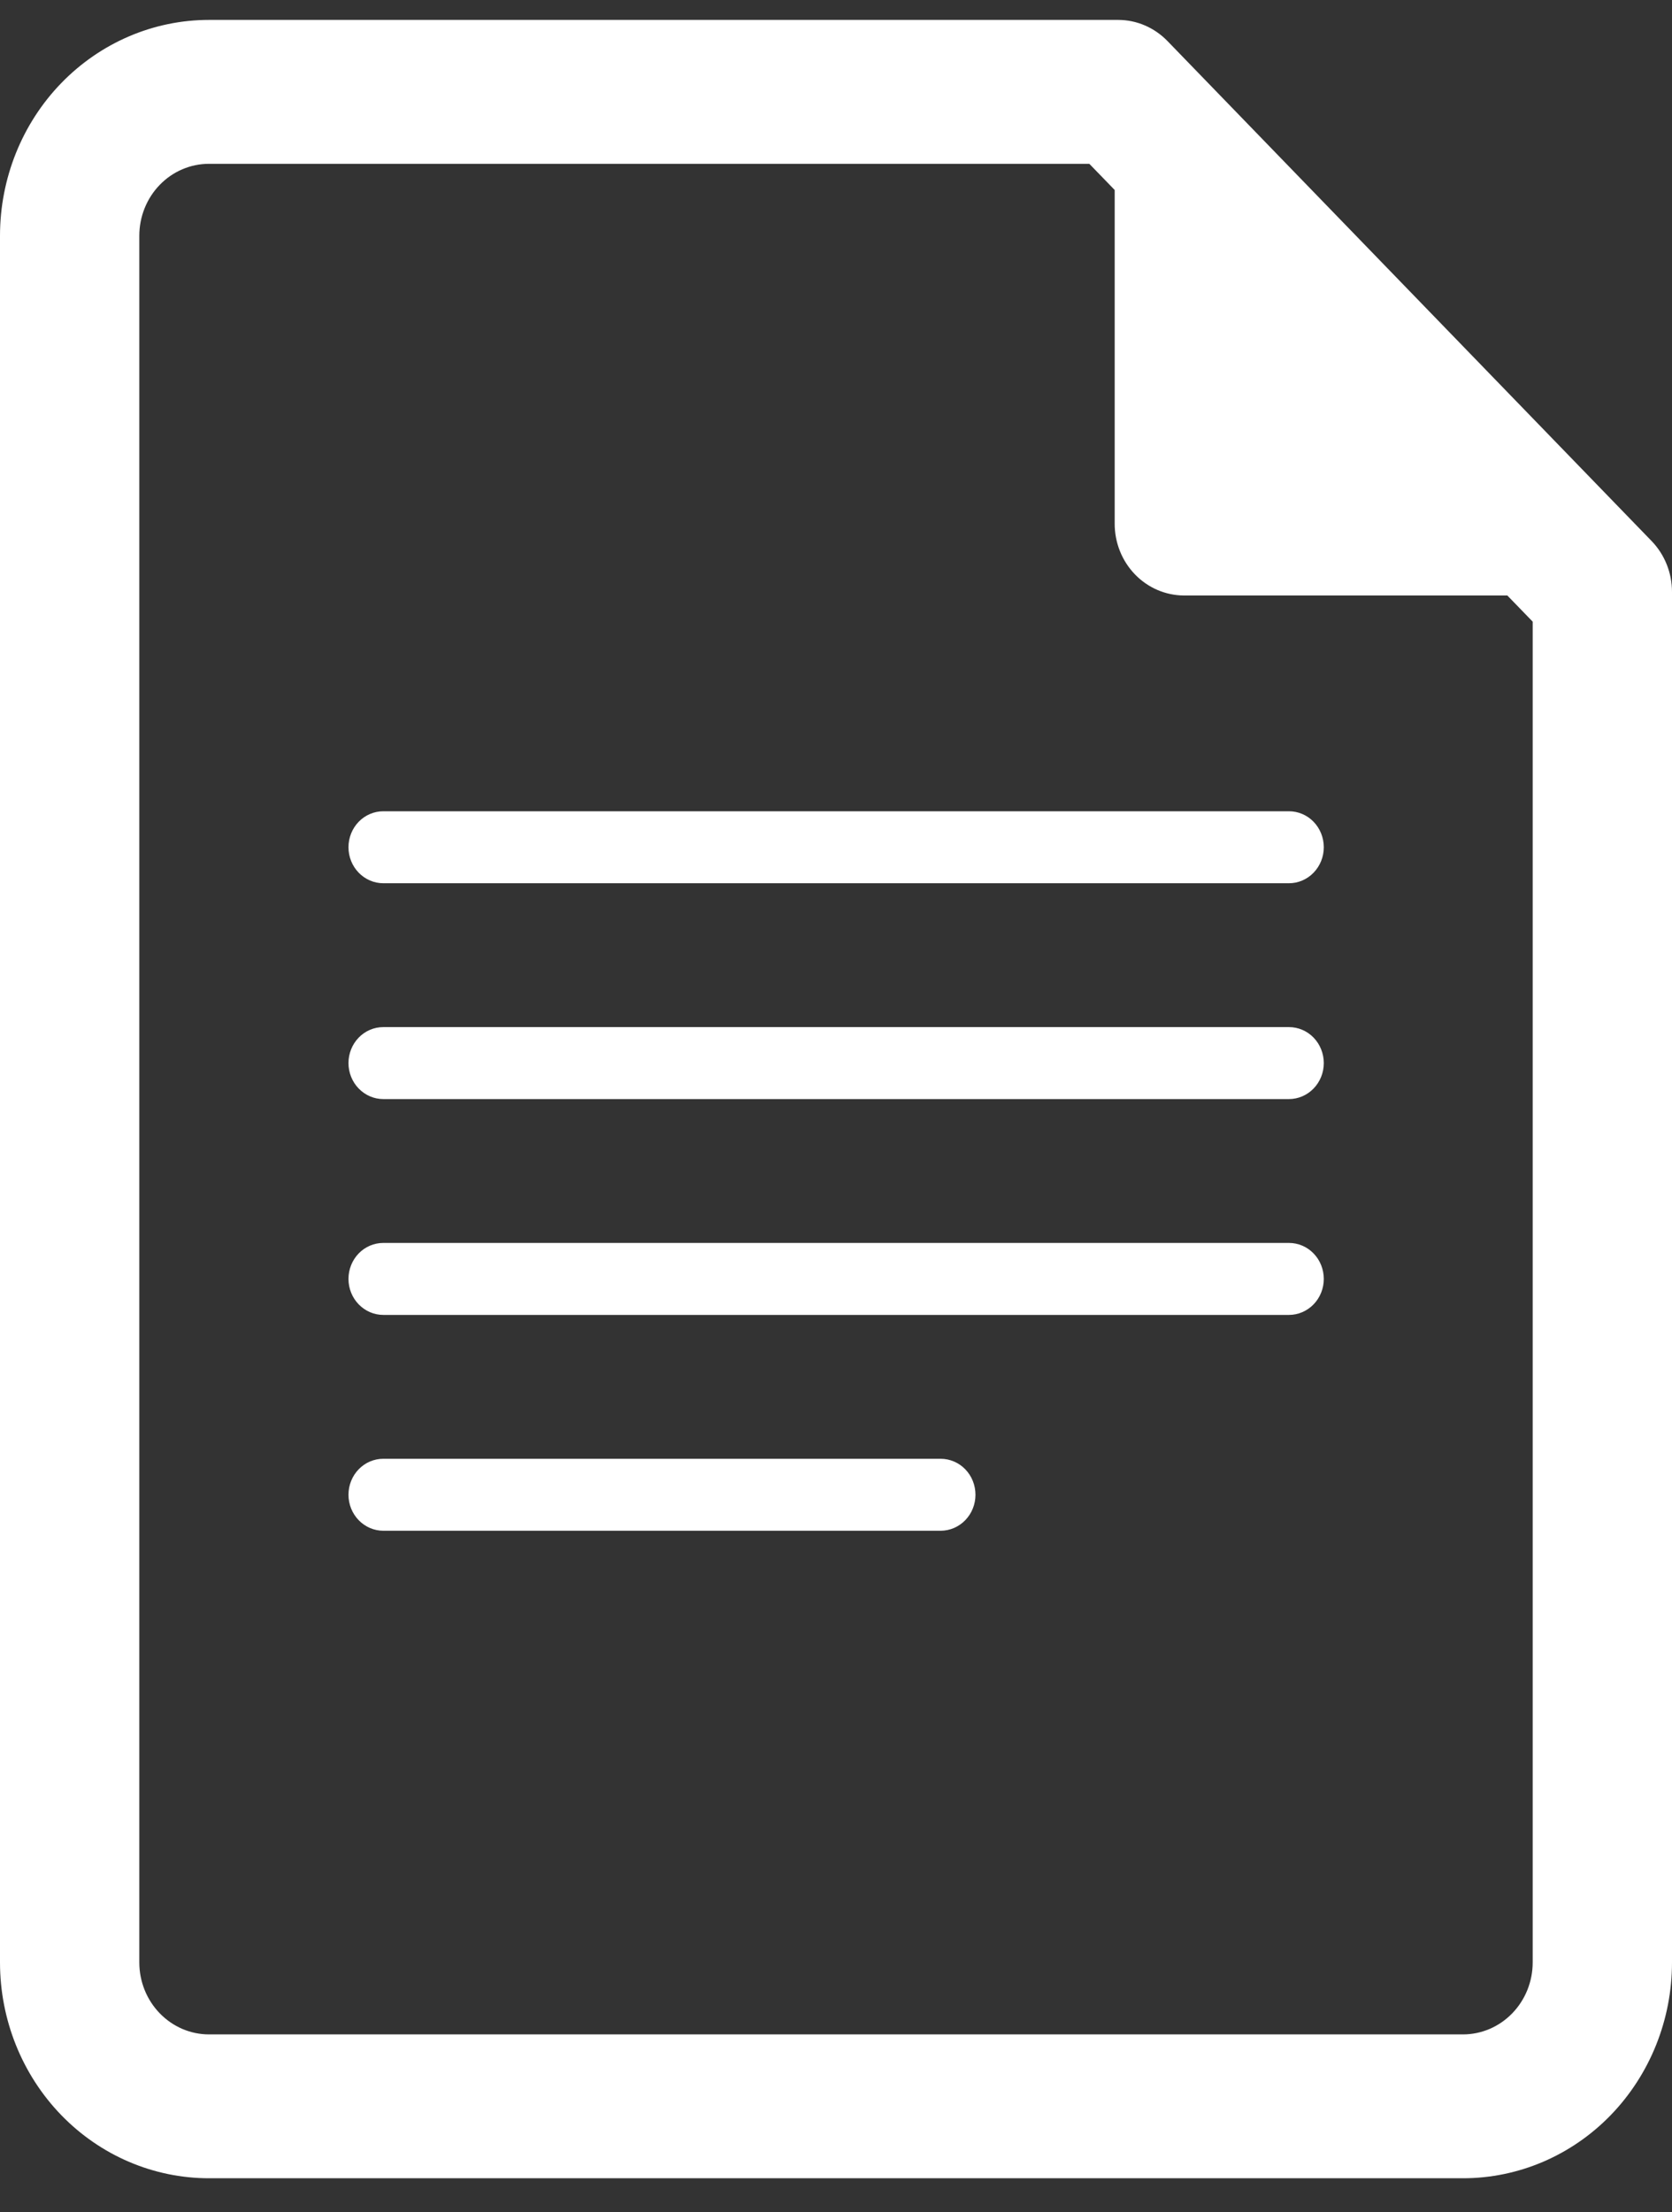 <svg width="31" height="41" viewBox="0 0 31 41" fill="none" xmlns="http://www.w3.org/2000/svg">
<rect x="0" y="0" width="31" height="41" fill="#333333" stroke="none"/>
<path d="M7.107 15.035C6.935 15.035 6.771 15.105 6.65 15.23C6.529 15.355 6.461 15.525 6.461 15.702C6.461 15.879 6.529 16.048 6.65 16.173C6.771 16.298 6.935 16.369 7.107 16.369H23.898C24.07 16.369 24.234 16.298 24.355 16.173C24.476 16.048 24.544 15.879 24.544 15.702C24.544 15.525 24.476 15.355 24.355 15.23C24.234 15.105 24.07 15.035 23.898 15.035H7.107ZM7.107 19.035C6.935 19.035 6.771 19.105 6.65 19.23C6.529 19.355 6.461 19.525 6.461 19.702C6.461 19.879 6.529 20.048 6.65 20.173C6.771 20.298 6.935 20.369 7.107 20.369H23.898C24.07 20.369 24.234 20.298 24.355 20.173C24.476 20.048 24.544 19.879 24.544 19.702C24.544 19.525 24.476 19.355 24.355 19.23C24.234 19.105 24.07 19.035 23.898 19.035H7.107ZM6.461 23.702C6.461 23.525 6.529 23.355 6.65 23.23C6.771 23.105 6.935 23.035 7.107 23.035H23.898C24.07 23.035 24.234 23.105 24.355 23.23C24.476 23.355 24.544 23.525 24.544 23.702C24.544 23.879 24.476 24.048 24.355 24.173C24.234 24.298 24.07 24.369 23.898 24.369H7.107C6.935 24.369 6.771 24.298 6.65 24.173C6.529 24.048 6.461 23.879 6.461 23.702ZM7.107 27.035C6.935 27.035 6.771 27.105 6.65 27.23C6.529 27.355 6.461 27.525 6.461 27.702C6.461 27.879 6.529 28.048 6.65 28.173C6.771 28.298 6.935 28.369 7.107 28.369H17.44C17.611 28.369 17.776 28.298 17.897 28.173C18.018 28.048 18.086 27.879 18.086 27.702C18.086 27.525 18.018 27.355 17.897 27.23C17.776 27.105 17.611 27.035 17.44 27.035H7.107Z" fill="white"/>
<path d="M0 4.369C0 3.308 0.408 2.291 1.135 1.541C1.862 0.791 2.847 0.369 3.875 0.369H20.731C21.074 0.369 21.402 0.51 21.645 0.76L30.622 10.027C30.864 10.277 31 10.616 31 10.969V36.369C31 37.43 30.592 38.447 29.865 39.198C29.138 39.948 28.153 40.369 27.125 40.369H3.875C2.847 40.369 1.862 39.948 1.135 39.198C0.408 38.447 0 37.43 0 36.369V4.369ZM3.875 3.036C3.532 3.036 3.204 3.176 2.962 3.426C2.719 3.676 2.583 4.016 2.583 4.369V36.369C2.583 36.723 2.719 37.062 2.962 37.312C3.204 37.562 3.532 37.703 3.875 37.703H27.125C27.468 37.703 27.796 37.562 28.038 37.312C28.281 37.062 28.417 36.723 28.417 36.369V11.521L27.947 11.036H21.949C21.608 11.034 21.281 10.893 21.041 10.643C20.8 10.393 20.666 10.055 20.667 9.702V3.521L20.197 3.036H3.875Z" fill="white"/>
</svg>
